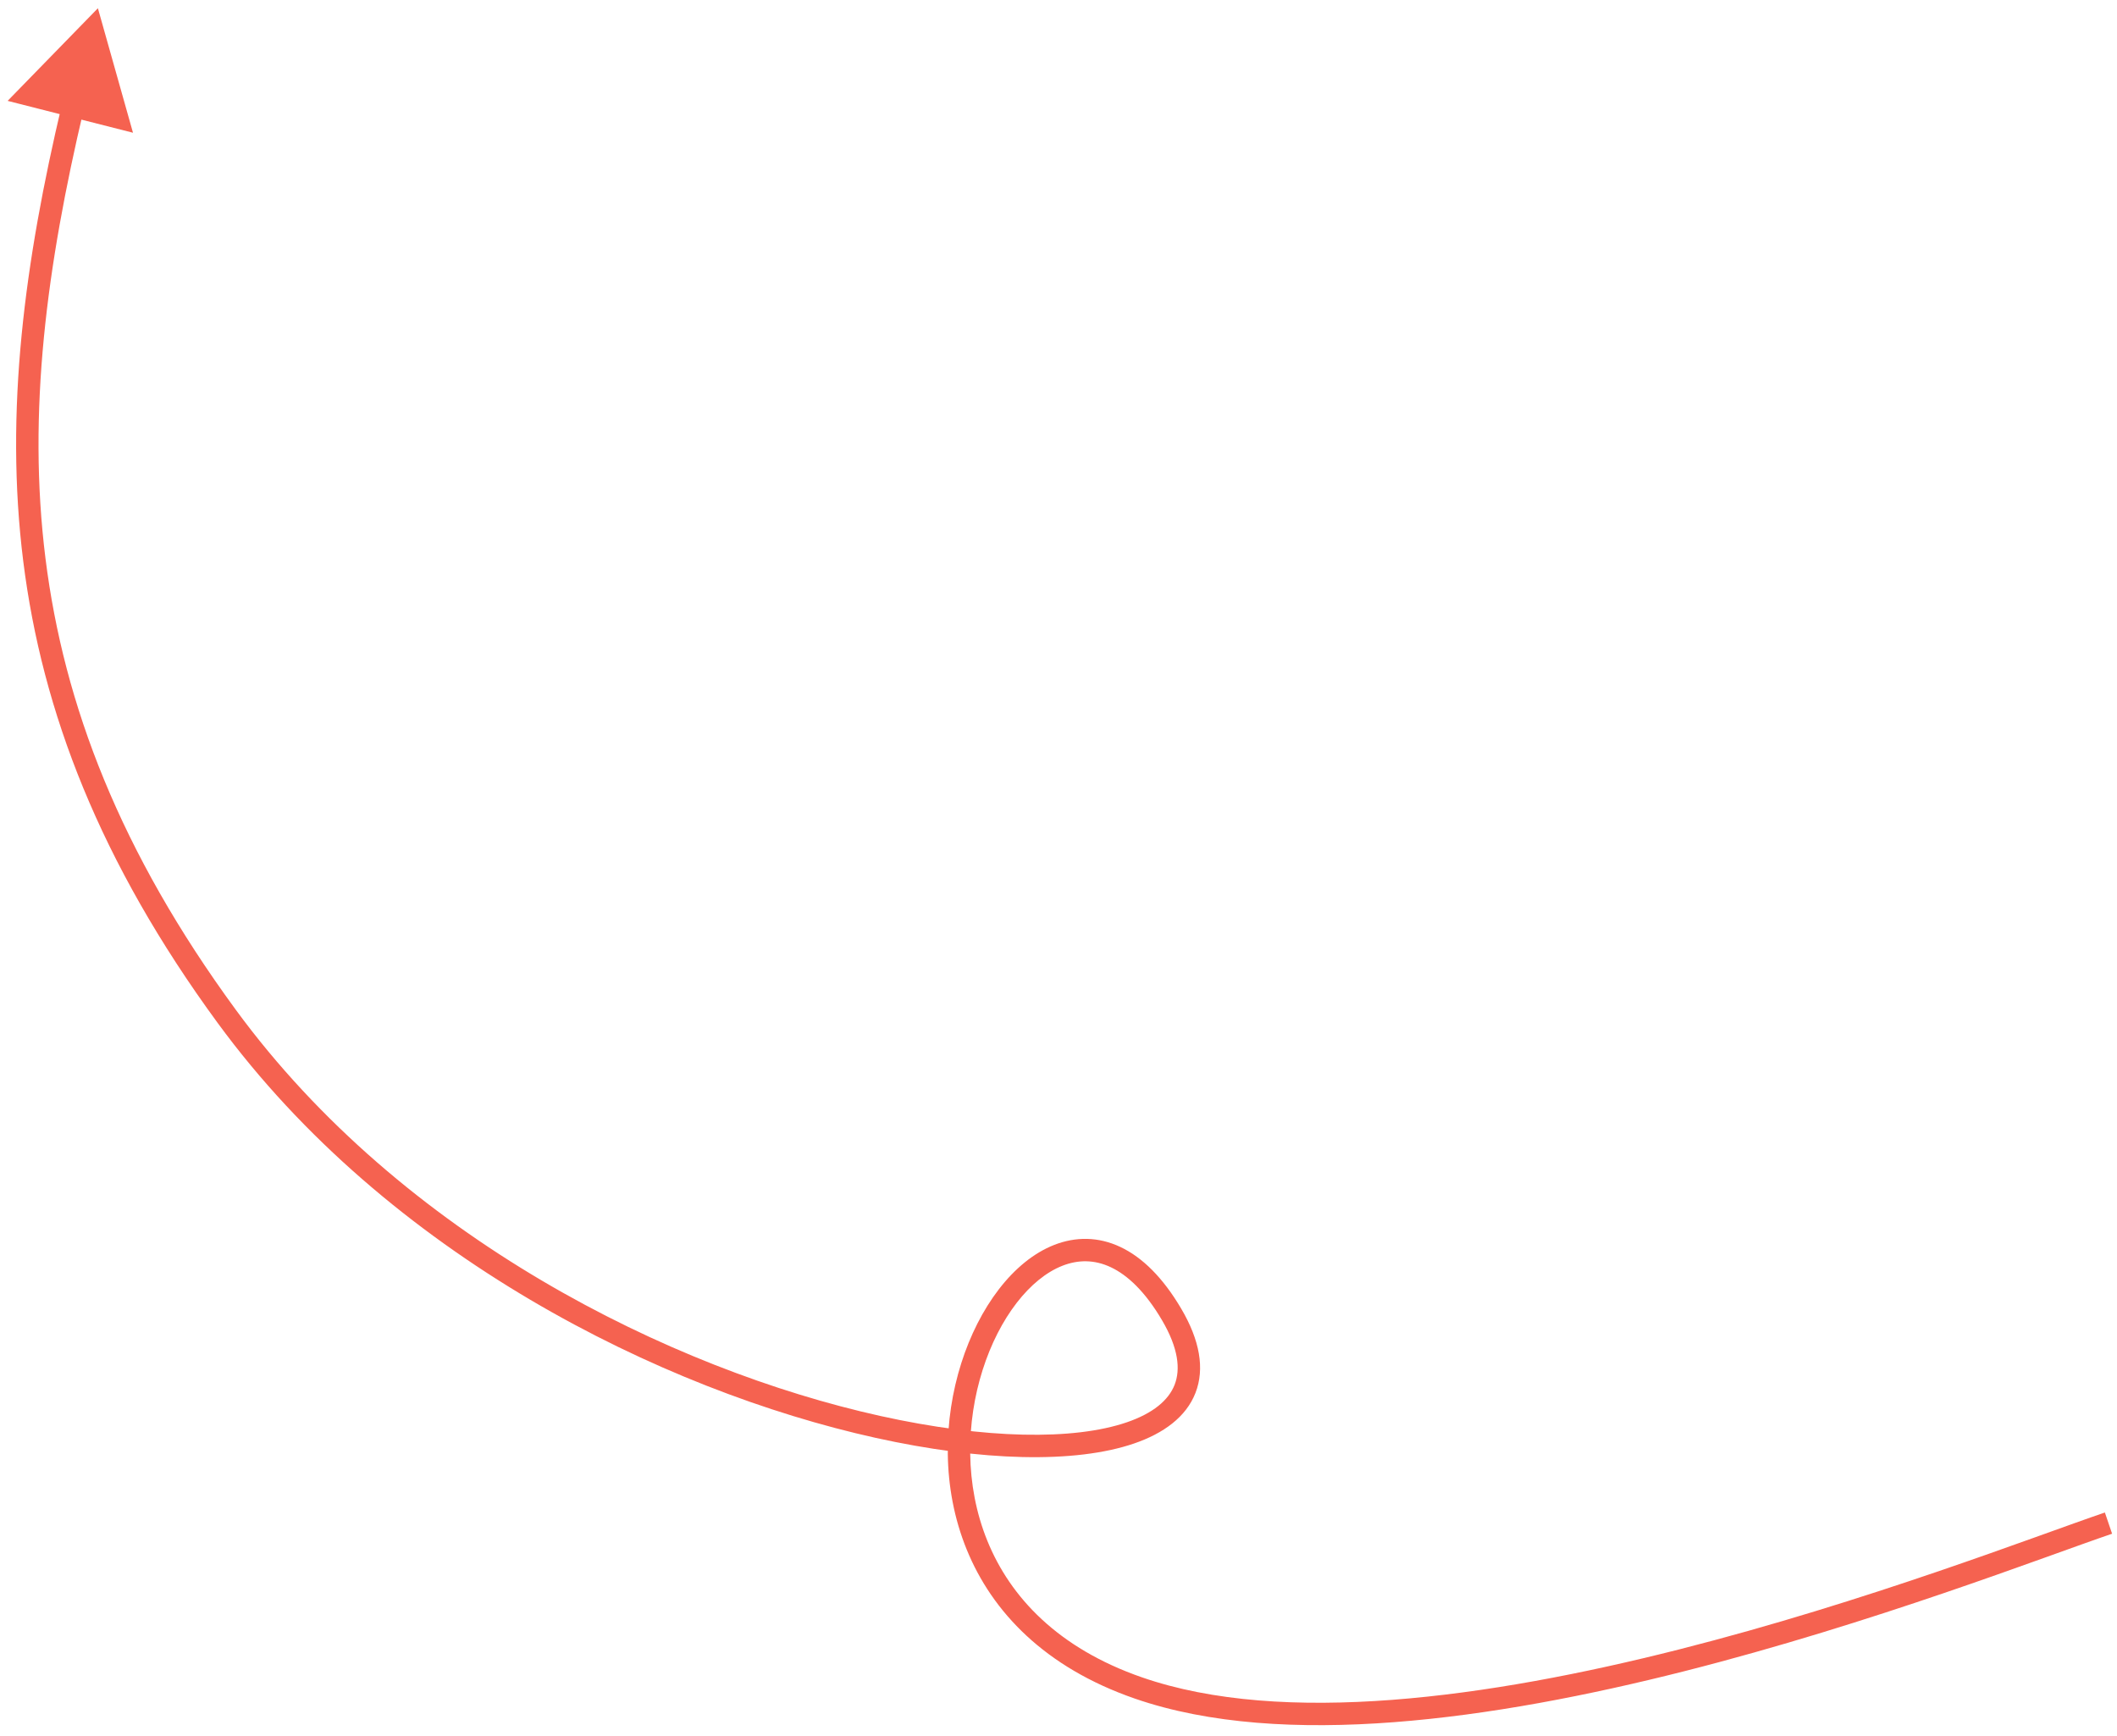 <?xml version="1.0" encoding="UTF-8"?> <svg xmlns="http://www.w3.org/2000/svg" width="189" height="155" viewBox="0 0 189 155" fill="none"> <path d="M8.74 0.736L11.873 11.85L0.681 9.005L8.74 0.736ZM20.242 90.735L21.049 90.144L20.242 90.735ZM101.625 150.689L101.953 149.744L101.625 150.689ZM7.496 9.69C4.175 23.709 2.423 36.784 4.061 49.86C5.696 62.92 10.72 76.045 21.049 90.144L19.435 91.326C8.927 76.981 3.758 63.54 2.076 50.109C0.396 36.694 2.204 23.353 5.55 9.229L7.496 9.69ZM21.049 90.144C35.883 110.393 59.86 122.258 78.589 126.408C87.98 128.488 95.881 128.59 100.595 126.976C102.944 126.171 104.328 125.004 104.866 123.624C105.4 122.256 105.219 120.371 103.736 117.851L105.46 116.837C107.106 119.633 107.573 122.185 106.729 124.351C105.89 126.504 103.87 127.968 101.243 128.868C96.005 130.662 87.665 130.467 78.156 128.36C59.085 124.135 34.627 112.063 19.435 91.326L21.049 90.144ZM103.736 117.851C102.236 115.301 100.663 113.836 99.176 113.133C97.716 112.443 96.257 112.448 94.851 112.999C91.959 114.13 89.212 117.62 87.725 122.305C86.253 126.944 86.1 132.525 88.153 137.568C90.193 142.578 94.444 147.141 101.953 149.744L101.297 151.634C93.276 148.853 88.57 143.896 86.3 138.322C84.044 132.779 84.229 126.71 85.819 121.7C87.394 116.736 90.431 112.58 94.122 111.136C96.008 110.399 98.041 110.384 100.031 111.325C101.995 112.253 103.832 114.069 105.46 116.837L103.736 117.851ZM101.953 149.744C108.233 151.922 115.968 152.386 124.29 151.753C132.6 151.121 141.425 149.4 149.848 147.266C166.707 142.994 181.82 137.101 187.918 135.028L188.562 136.922C182.568 138.959 167.301 144.906 150.339 149.205C141.852 151.355 132.906 153.103 124.442 153.747C115.988 154.39 107.944 153.939 101.297 151.634L101.953 149.744Z" fill="#F56250"></path> </svg> 